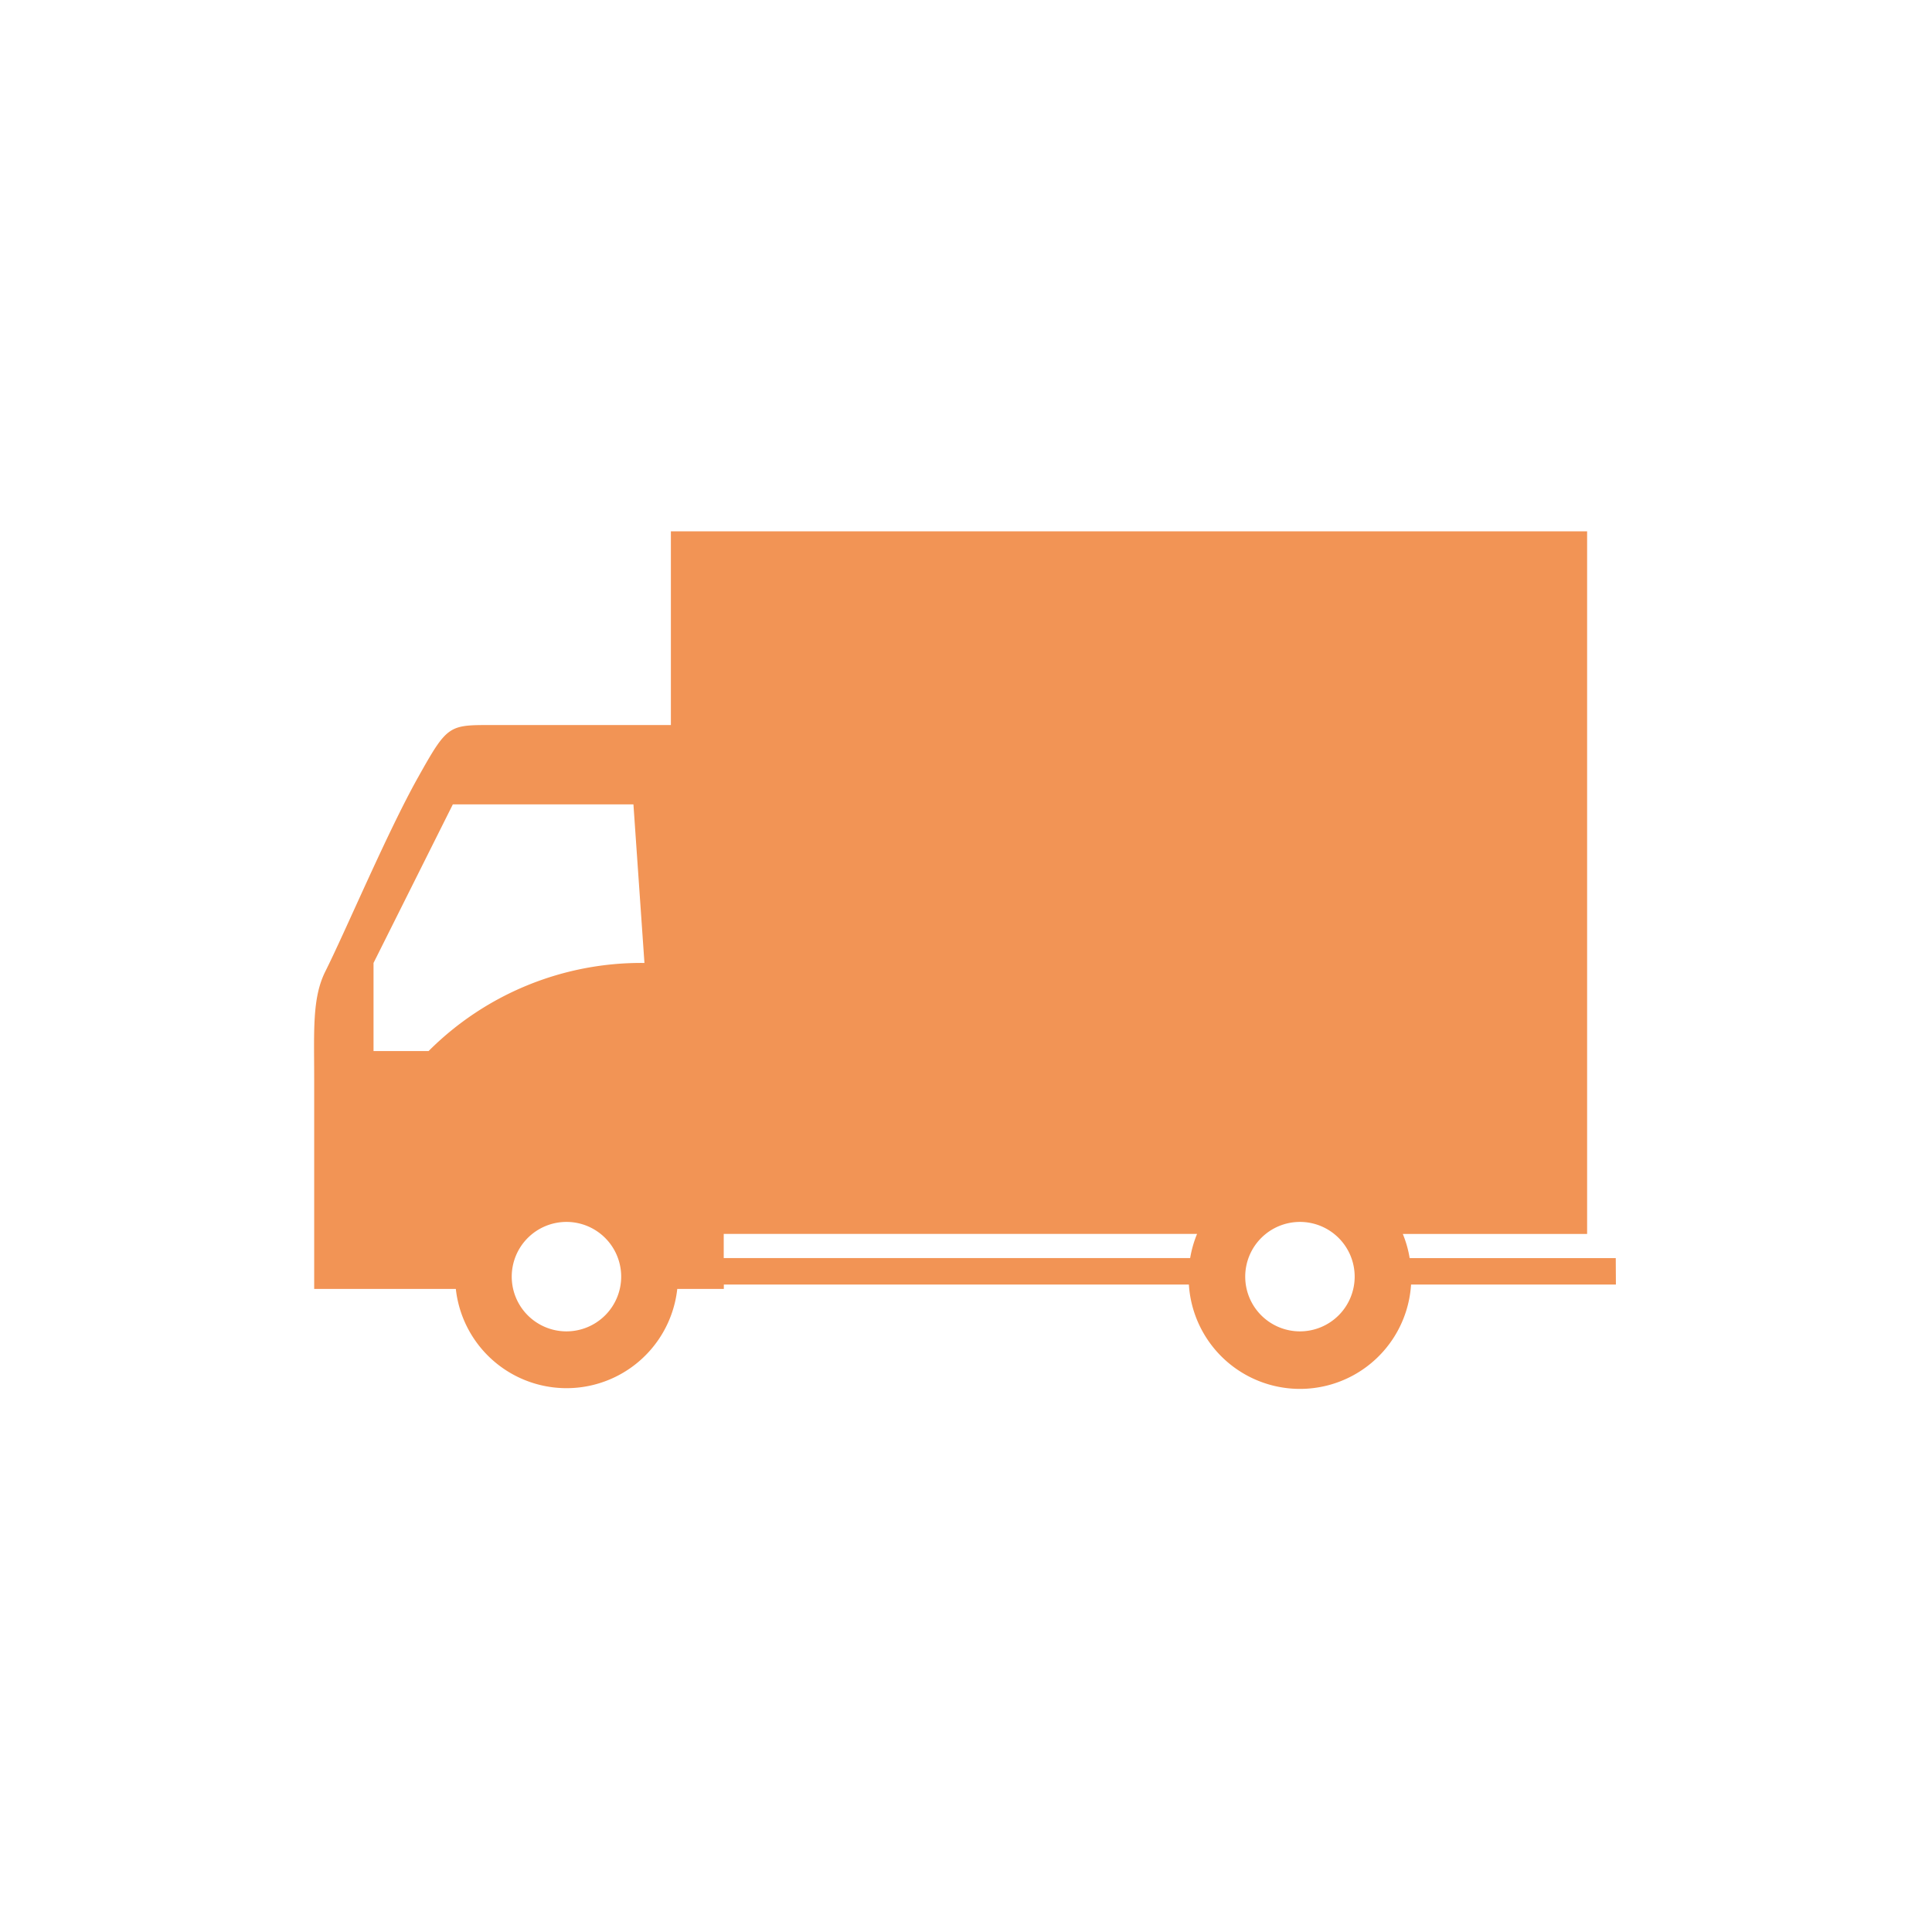 <svg xmlns="http://www.w3.org/2000/svg" width="80" height="80" viewBox="0 0 80 80">
  <defs>
    <style>
      .cls-1 {
        fill: #fff;
      }

      .cls-2 {
        fill: #f29455;
      }
    </style>
  </defs>
  <g id="グループ_9545" data-name="グループ 9545" transform="translate(-375 -2092)">
    <rect id="長方形_25250" data-name="長方形 25250" class="cls-1" width="80" height="80" transform="translate(375 2092)"/>
    <g id="グループ_9494" data-name="グループ 9494" transform="translate(325.829 1930.709)">
      <path id="パス_1586" data-name="パス 1586" class="cls-2" d="M116.076,213.387h-8.534a4.6,4.6,0,0,0-.283-1h7.631V183.291H76.951v8.023h-7.2c-2.008,0-2.008-.09-3.283,2.19s-2.974,6.311-3.833,8.027c-.545,1.1-.454,2.464-.454,4.47v8.662h5.865a4.612,4.612,0,0,0,9.169,0h1.928v-.182H98.4a4.609,4.609,0,0,0,9.2,0h8.482ZM72.628,216.42a2.266,2.266,0,1,1,2.265-2.267A2.267,2.267,0,0,1,72.628,216.42Zm-5.71-11.607h-2.28v-3.648l3.284-6.566H75.4l.456,6.566A12.435,12.435,0,0,0,66.918,204.813Zm12.221,7.571h19.6a4.651,4.651,0,0,0-.286,1H79.139ZM103,216.42a2.266,2.266,0,1,1,2.265-2.267A2.267,2.267,0,0,1,103,216.42Z" transform="translate(0)"/>
    </g>
  </g>
</svg>
